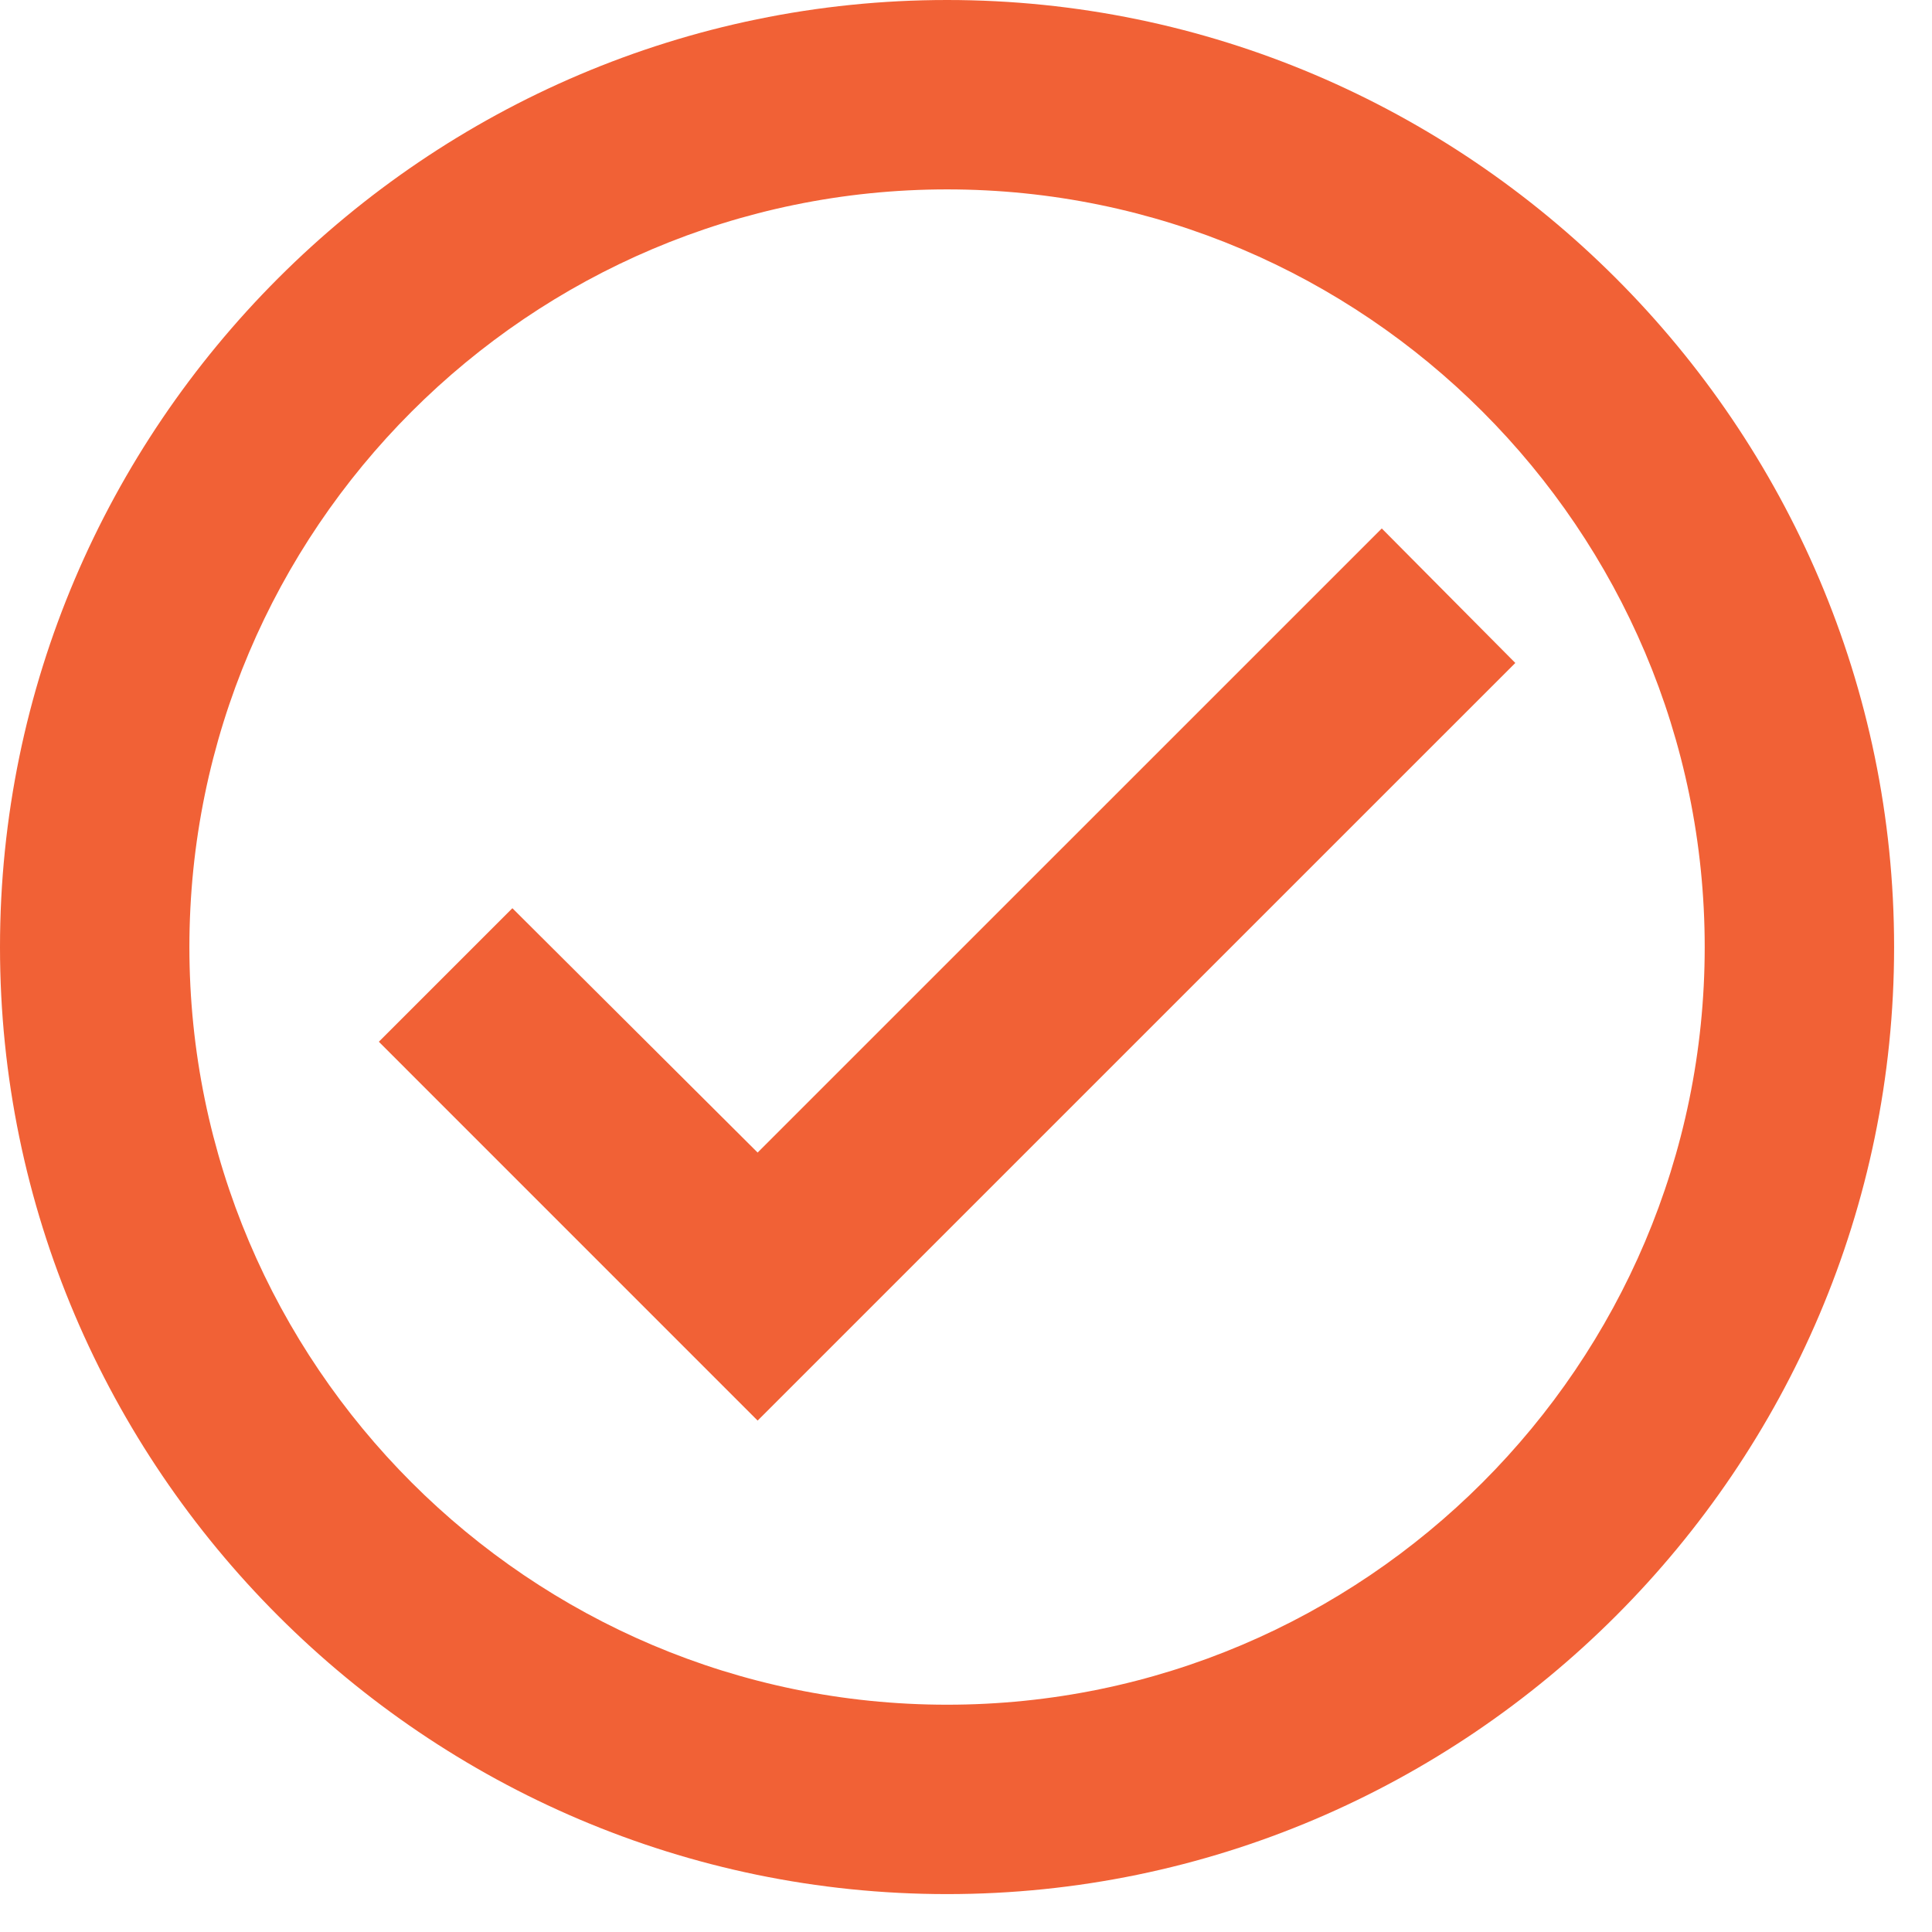 <svg width="34" height="34" viewBox="0 0 34 34" fill="none" xmlns="http://www.w3.org/2000/svg">
<path d="M16.667 0C7.5 0 0 7.5 0 16.667C0 25.833 7.5 33.333 16.667 33.333C25.833 33.333 33.333 25.833 33.333 16.667C33.333 7.5 25.833 0 16.667 0ZM16.667 30C9.317 30 3.333 24.017 3.333 16.667C3.333 9.317 9.317 3.333 16.667 3.333C24.017 3.333 30 9.317 30 16.667C30 24.017 24.017 30 16.667 30ZM24.317 9.3L13.333 20.283L9.017 15.983L6.667 18.333L13.333 25L26.667 11.667L24.317 9.3Z" fill="#F16136"/>
</svg>

